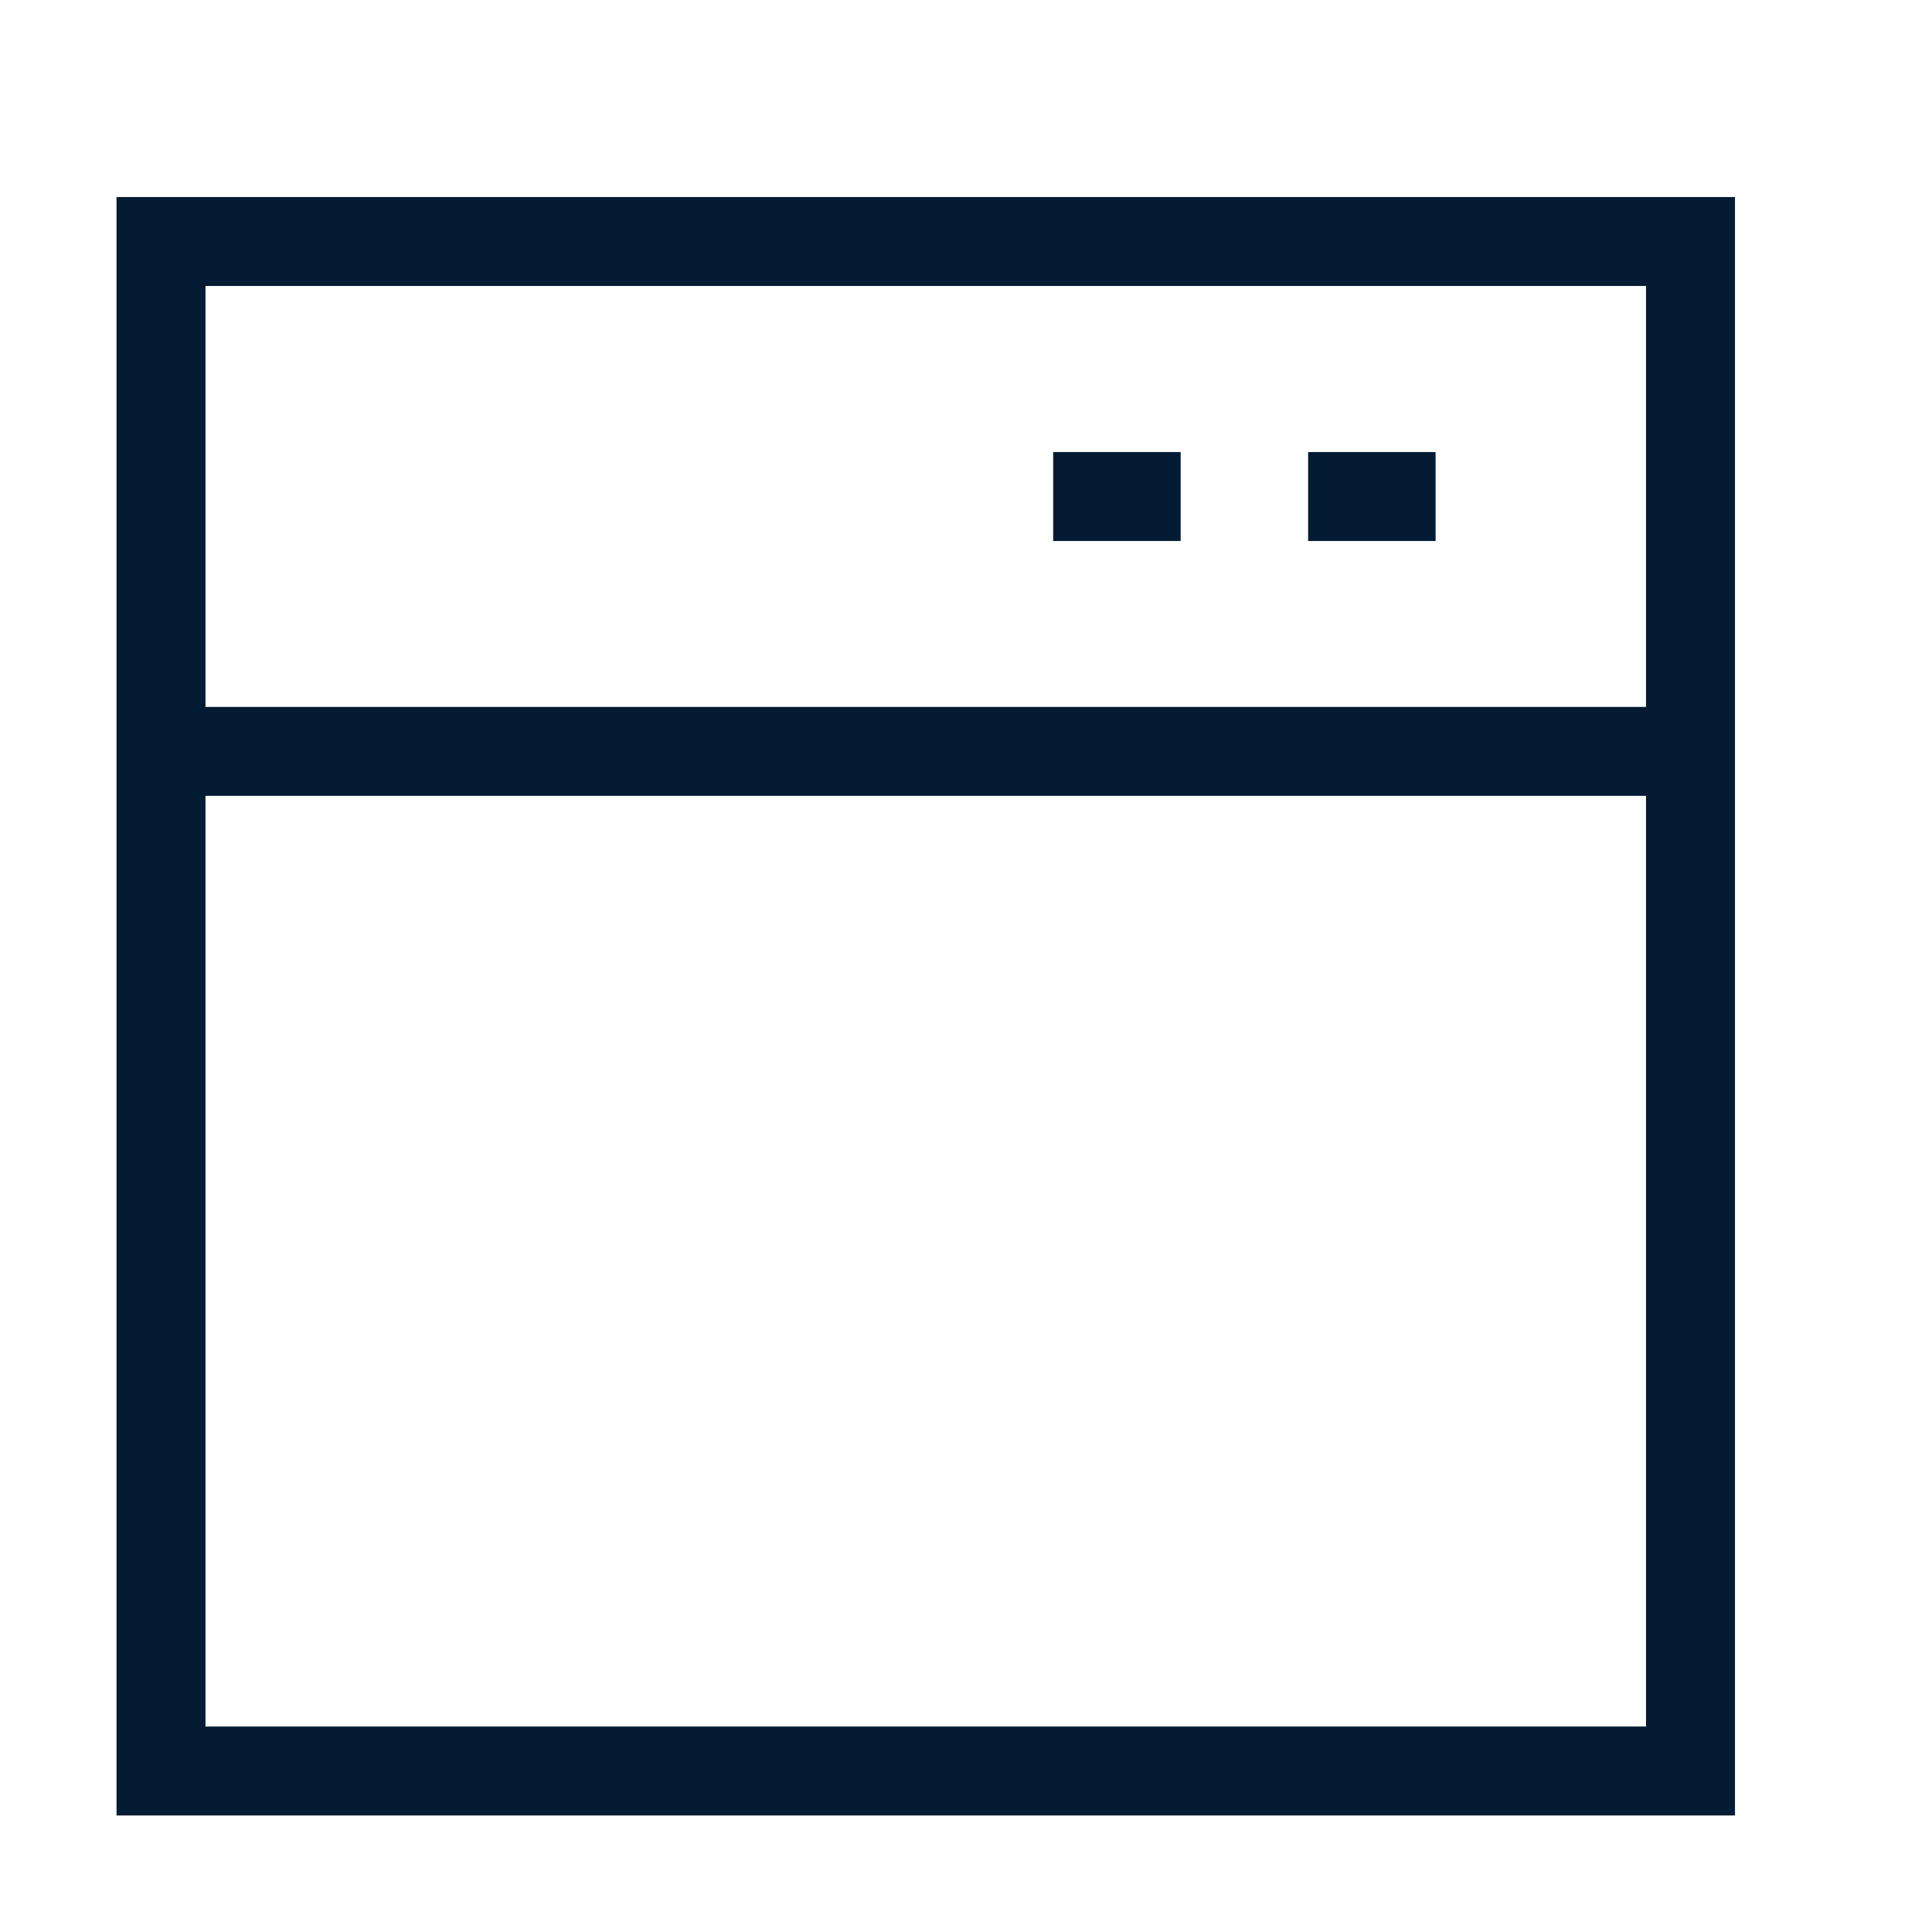 <?xml version="1.0" encoding="UTF-8"?> <svg xmlns="http://www.w3.org/2000/svg" width="48" height="48" viewBox="0 0 48 48" fill="none"><path d="M42 6H4V44H42V6Z" stroke="#031C33" stroke-width="2.21"></path><path d="M4 18.668H42" stroke="#031C33" stroke-width="2.21"></path><path d="M35.667 12.336H32.5" stroke="#031C33" stroke-width="2.21"></path><path d="M29.333 12.336H26.166" stroke="#031C33" stroke-width="2.21"></path></svg> 